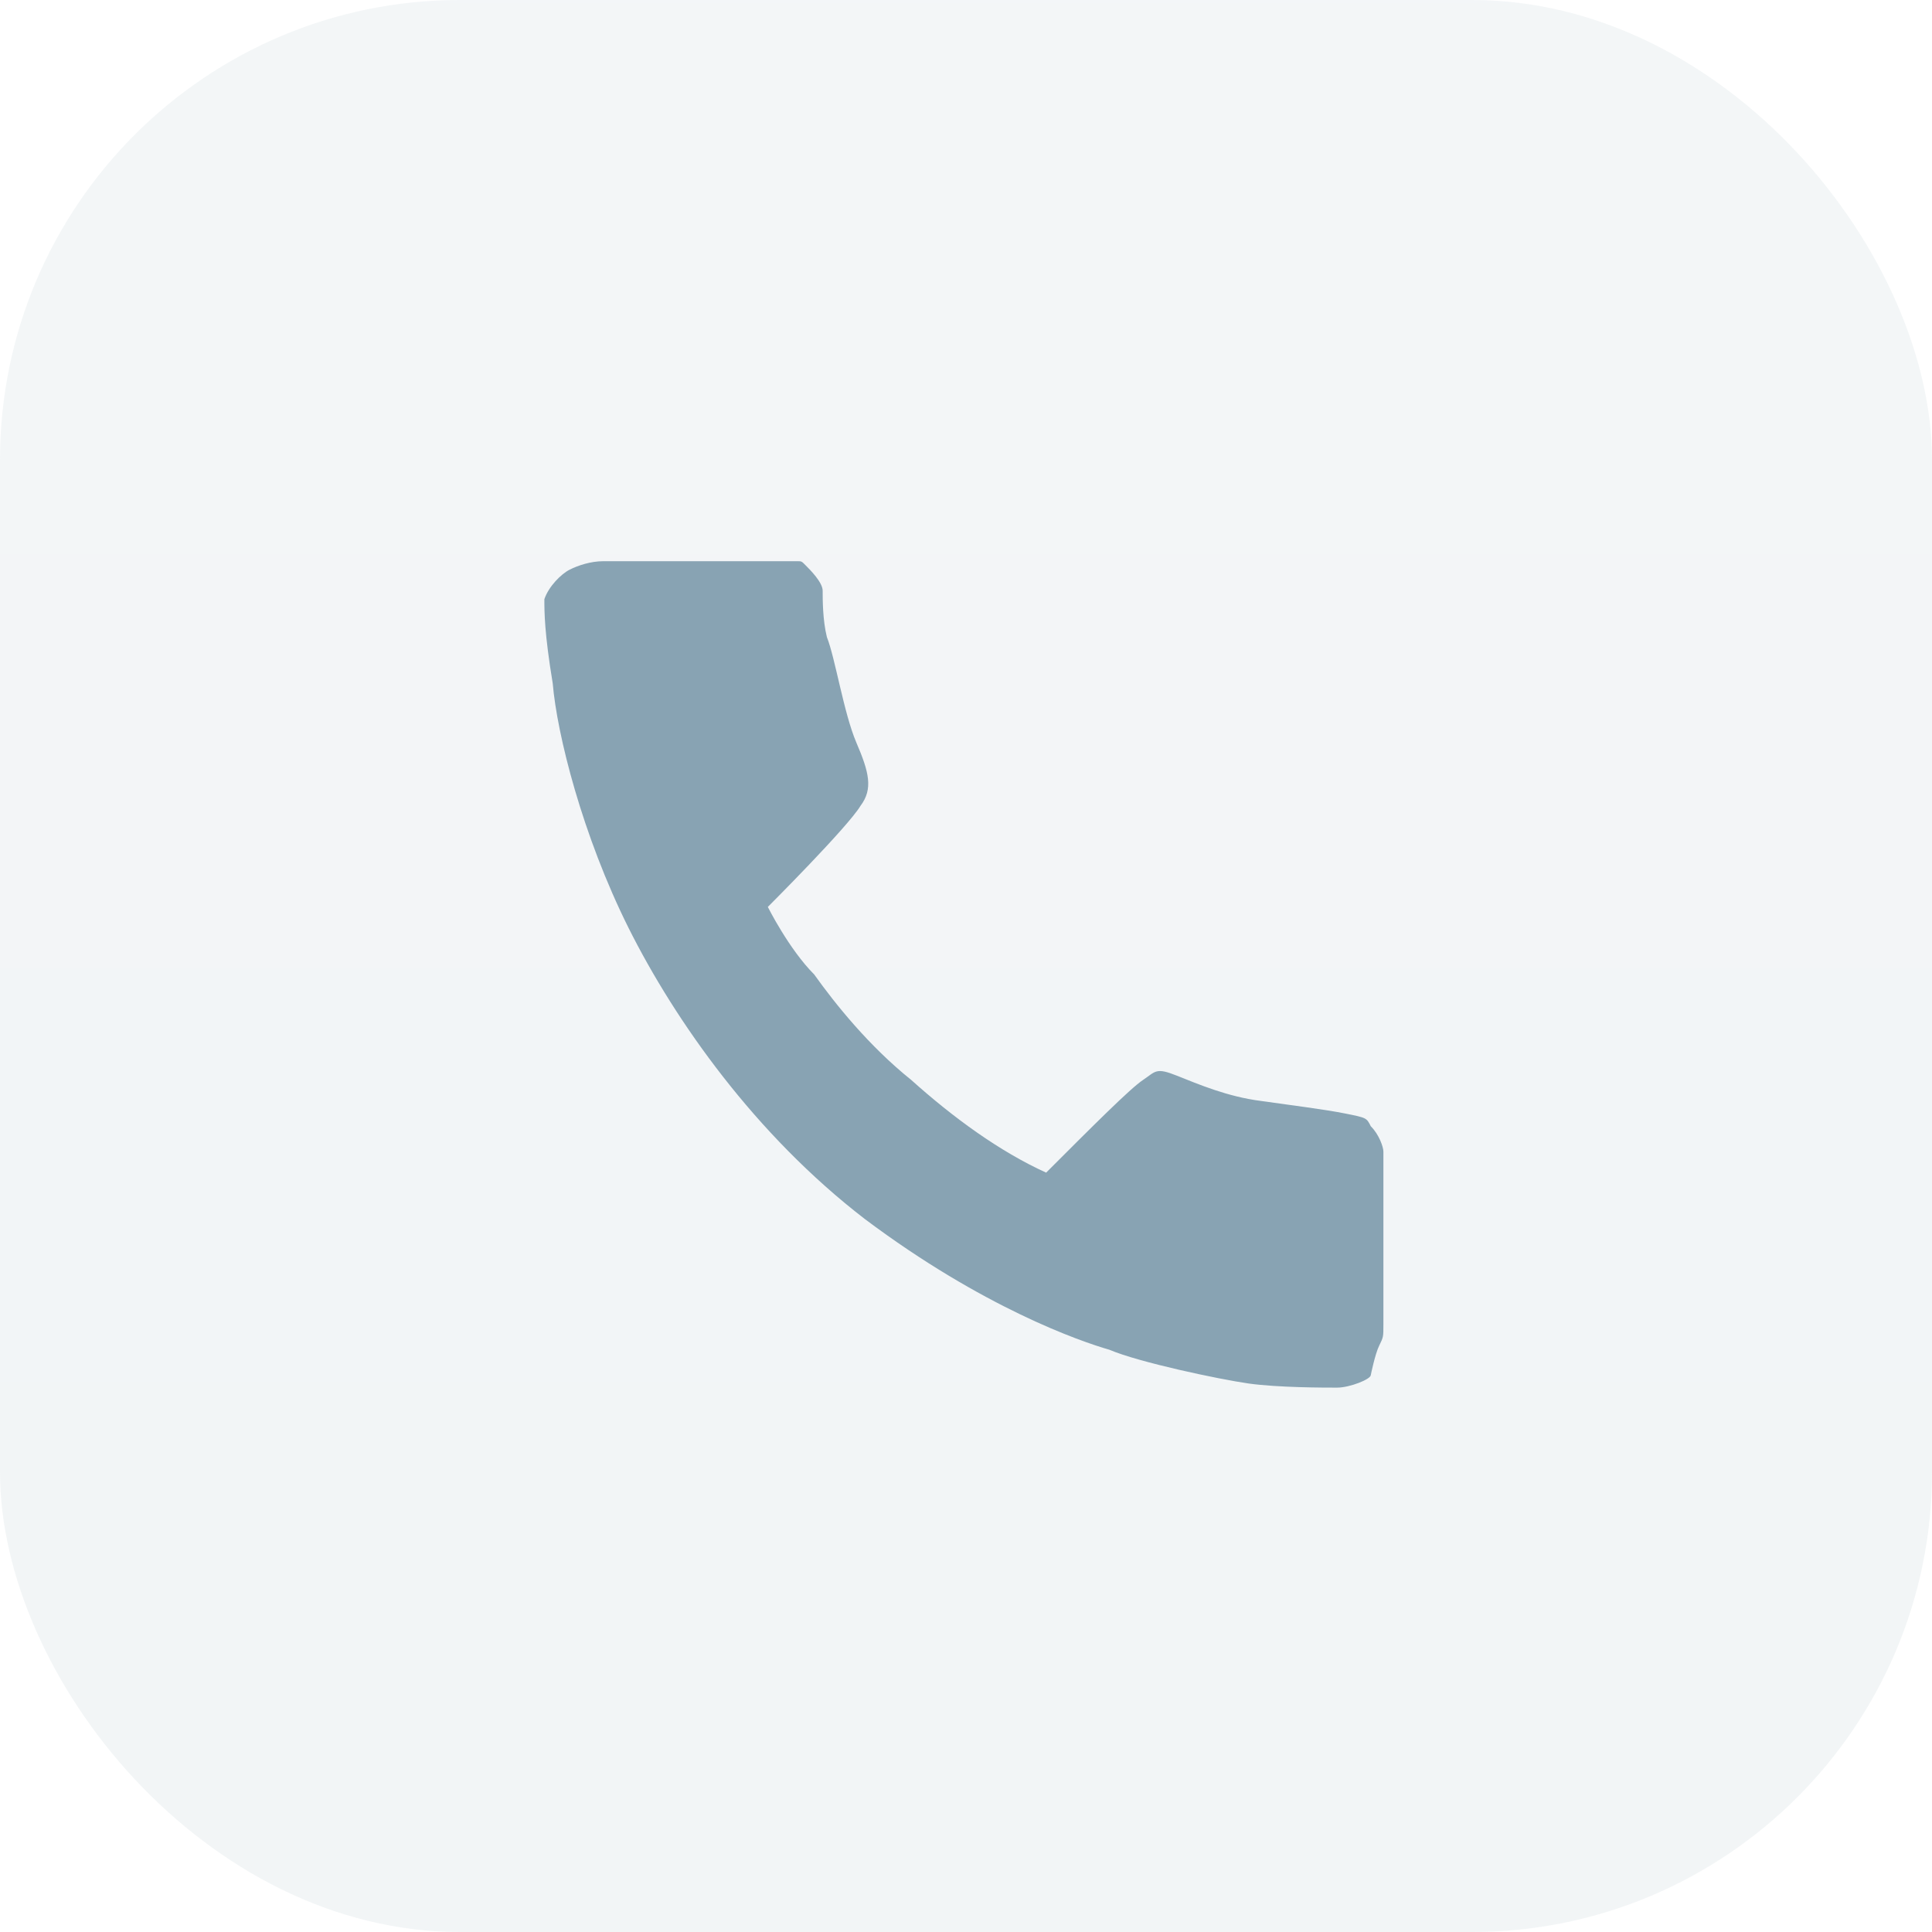 <?xml version="1.0" encoding="UTF-8"?> <svg xmlns="http://www.w3.org/2000/svg" width="21" height="21" viewBox="0 0 21 21" fill="none"><rect opacity="0.1" width="21" height="21" rx="5" fill="url(#paint0_linear_171_1219)"></rect><path d="M8.667 6.1C8.713 6.1 8.713 6.1 8.758 6.146C8.804 6.192 8.942 6.329 8.942 6.421C8.942 6.513 8.942 6.742 8.988 6.925C9.079 7.154 9.171 7.75 9.308 8.071C9.446 8.392 9.492 8.575 9.354 8.758C9.217 8.988 8.346 9.858 8.346 9.858C8.346 9.858 8.575 10.317 8.85 10.592C9.079 10.913 9.446 11.371 9.904 11.738C10.363 12.15 10.867 12.517 11.371 12.746C11.875 12.242 12.287 11.829 12.425 11.738C12.562 11.646 12.562 11.6 12.792 11.692C13.021 11.783 13.342 11.921 13.708 11.967C14.029 12.013 14.396 12.058 14.625 12.104C14.854 12.15 14.854 12.15 14.9 12.242C14.992 12.333 15.037 12.471 15.037 12.517C15.037 12.563 15.037 12.7 15.037 13.158C15.037 13.617 15.037 14.258 15.037 14.396C15.037 14.533 15.037 14.533 14.992 14.625C14.946 14.717 14.9 14.946 14.9 14.946C14.9 14.992 14.671 15.083 14.533 15.083C14.396 15.083 13.892 15.083 13.571 15.038C13.25 14.992 12.379 14.808 12.058 14.671C11.738 14.579 10.683 14.213 9.4 13.25C8.208 12.333 7.338 11.096 6.833 10.088C6.329 9.079 6.054 7.979 6.008 7.429C5.917 6.879 5.917 6.65 5.917 6.513C5.963 6.375 6.1 6.238 6.192 6.192C6.283 6.146 6.421 6.1 6.558 6.1C6.696 6.1 7.062 6.1 7.567 6.1C8.071 6.1 8.667 6.1 8.667 6.1Z" fill="#88A3B3"></path><defs><linearGradient id="paint0_linear_171_1219" x1="10.5" y1="0" x2="10.5" y2="21" gradientUnits="userSpaceOnUse"><stop stop-color="#8EA9B9"></stop><stop offset="1" stop-color="#809BAB"></stop></linearGradient></defs></svg> 